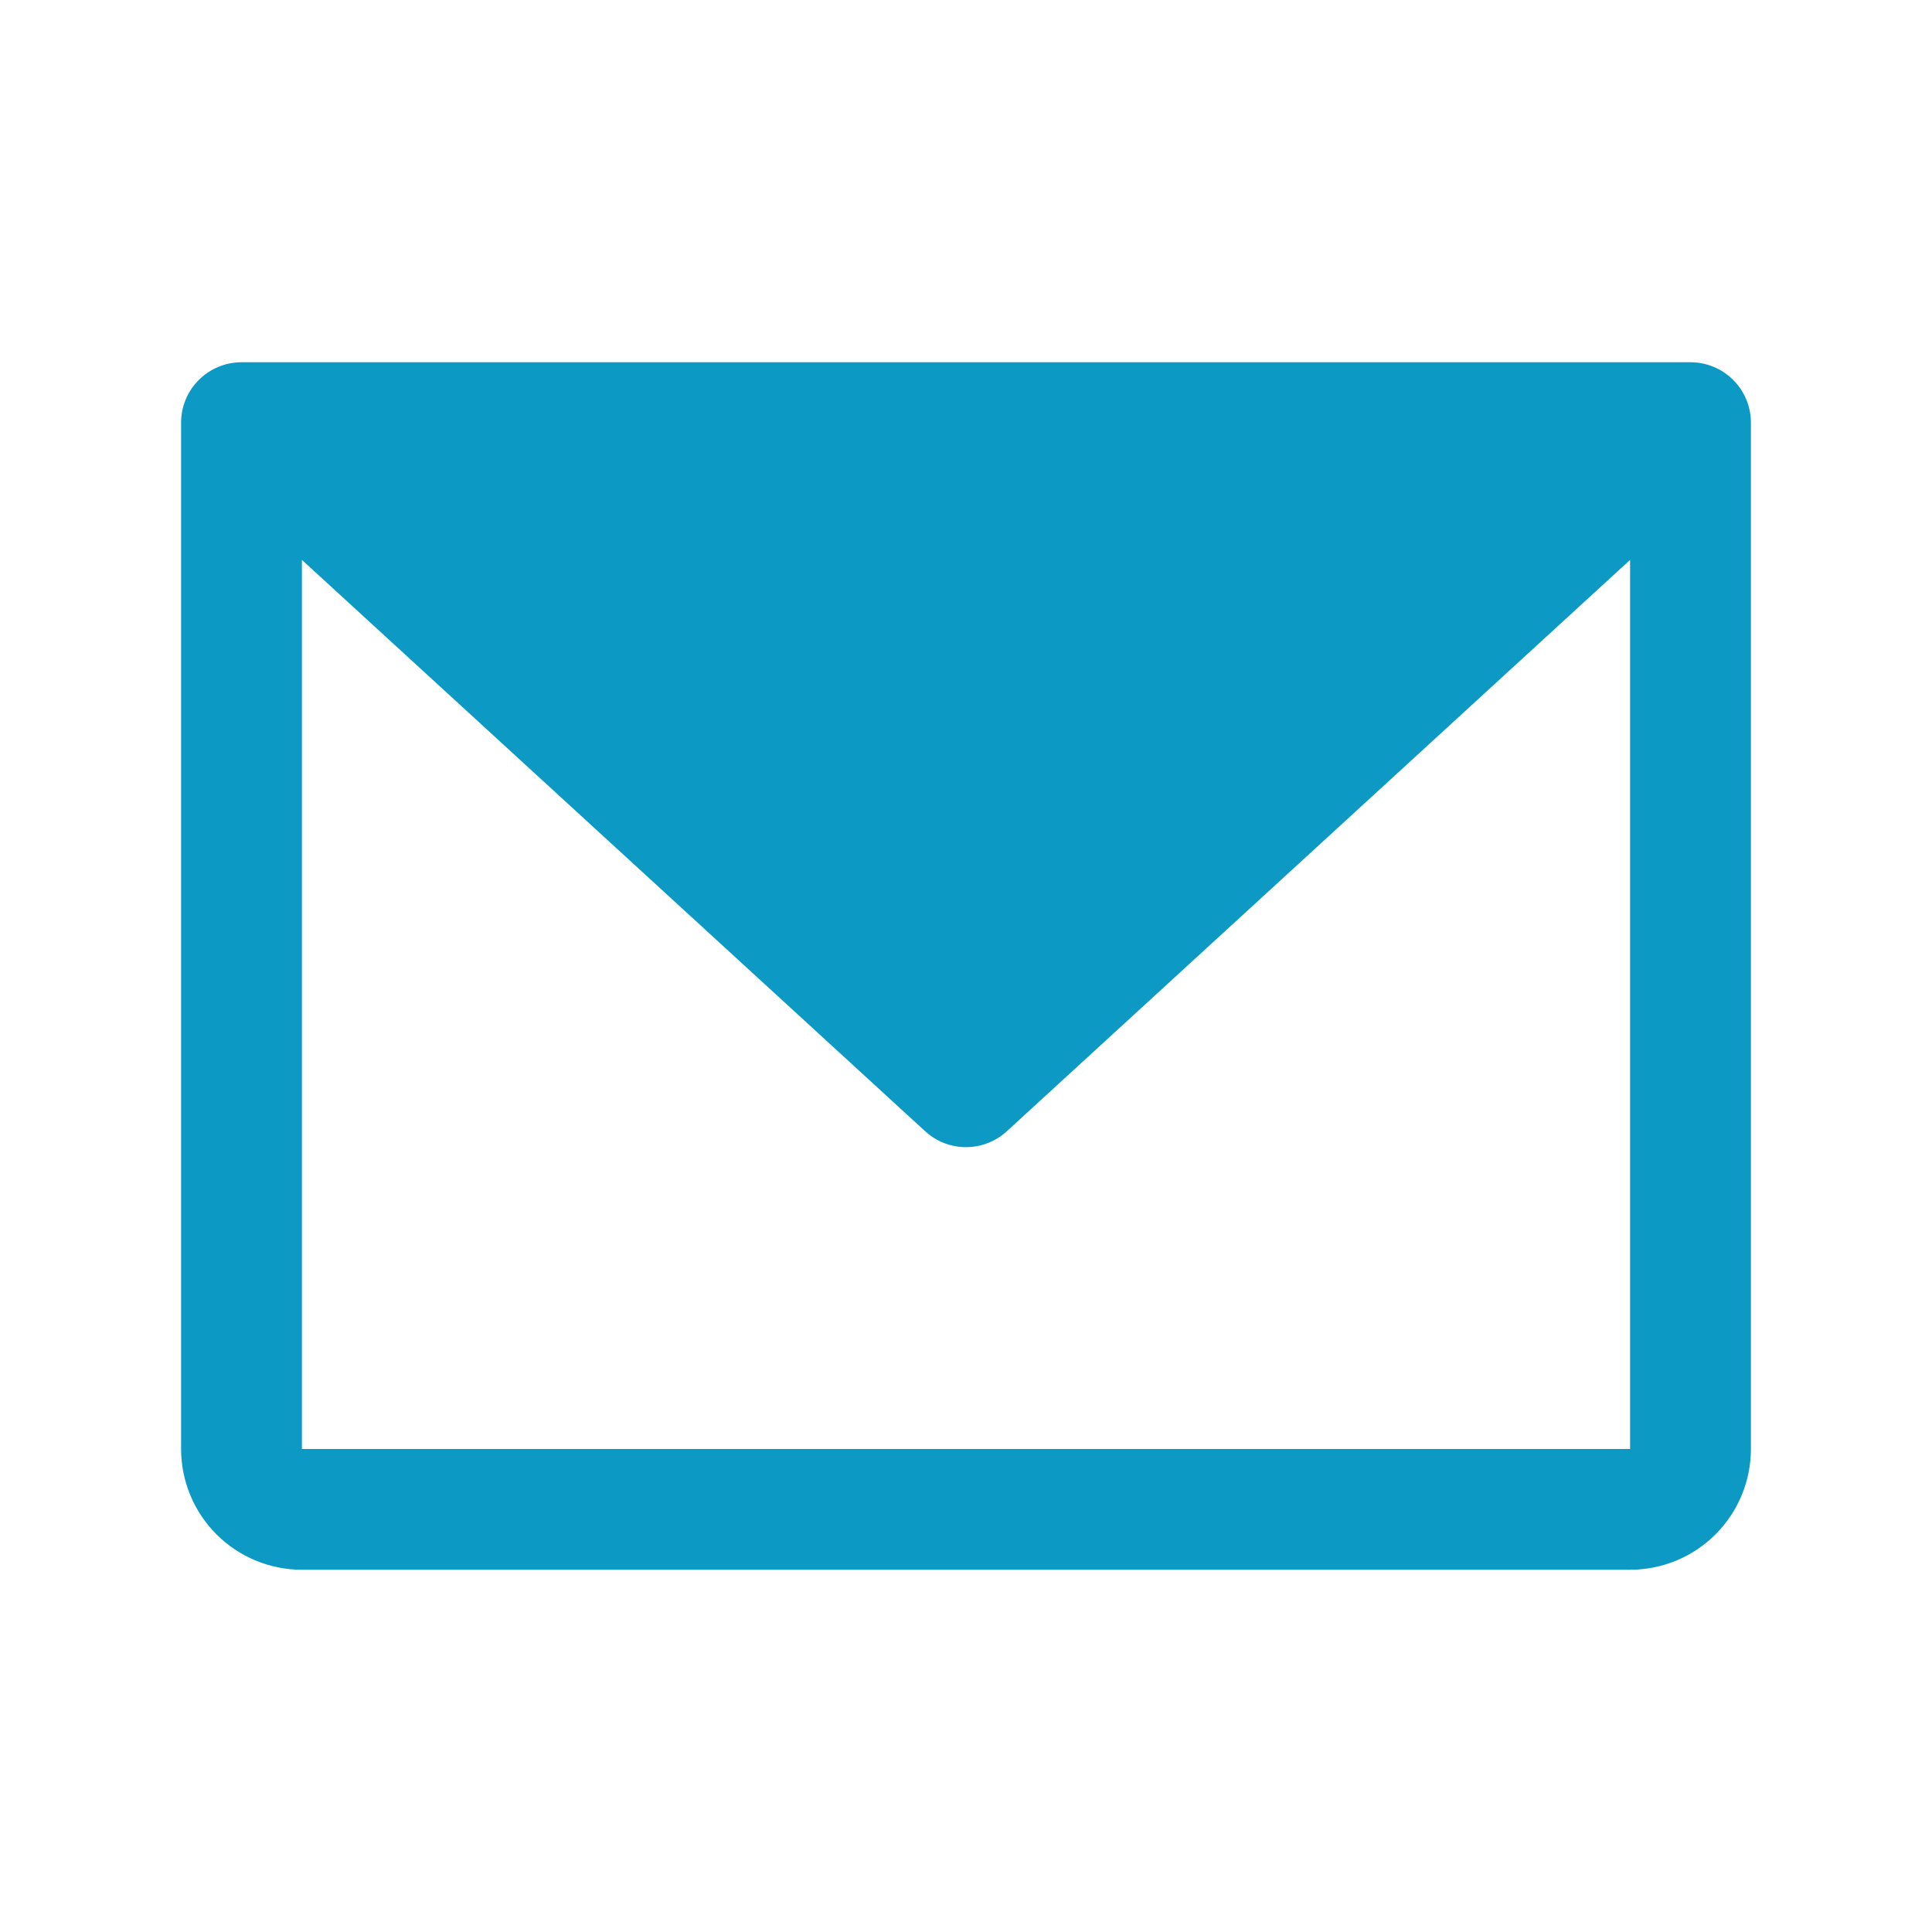 <?xml version="1.0" encoding="UTF-8"?> <svg xmlns="http://www.w3.org/2000/svg" width="30" height="30" viewBox="0 0 30 30" fill="none"><g clip-path="url(#clip0_39_6959)"><path d="M26.25 5.625H3.75C3.501 5.625 3.263 5.724 3.087 5.9C2.911 6.075 2.812 6.314 2.812 6.562V22.5C2.812 22.997 3.01 23.474 3.362 23.826C3.713 24.177 4.19 24.375 4.688 24.375H25.312C25.81 24.375 26.287 24.177 26.638 23.826C26.99 23.474 27.188 22.997 27.188 22.5V6.562C27.188 6.314 27.089 6.075 26.913 5.9C26.737 5.724 26.499 5.625 26.25 5.625ZM25.312 22.5H4.688V8.694L14.366 17.566C14.539 17.725 14.765 17.813 15 17.813C15.235 17.813 15.461 17.725 15.634 17.566L25.312 8.694V22.5Z" fill="#0C9AC4"></path></g><defs><clipPath id="clip0_39_6959"><rect width="30" height="30" fill="white"></rect></clipPath></defs></svg> 
